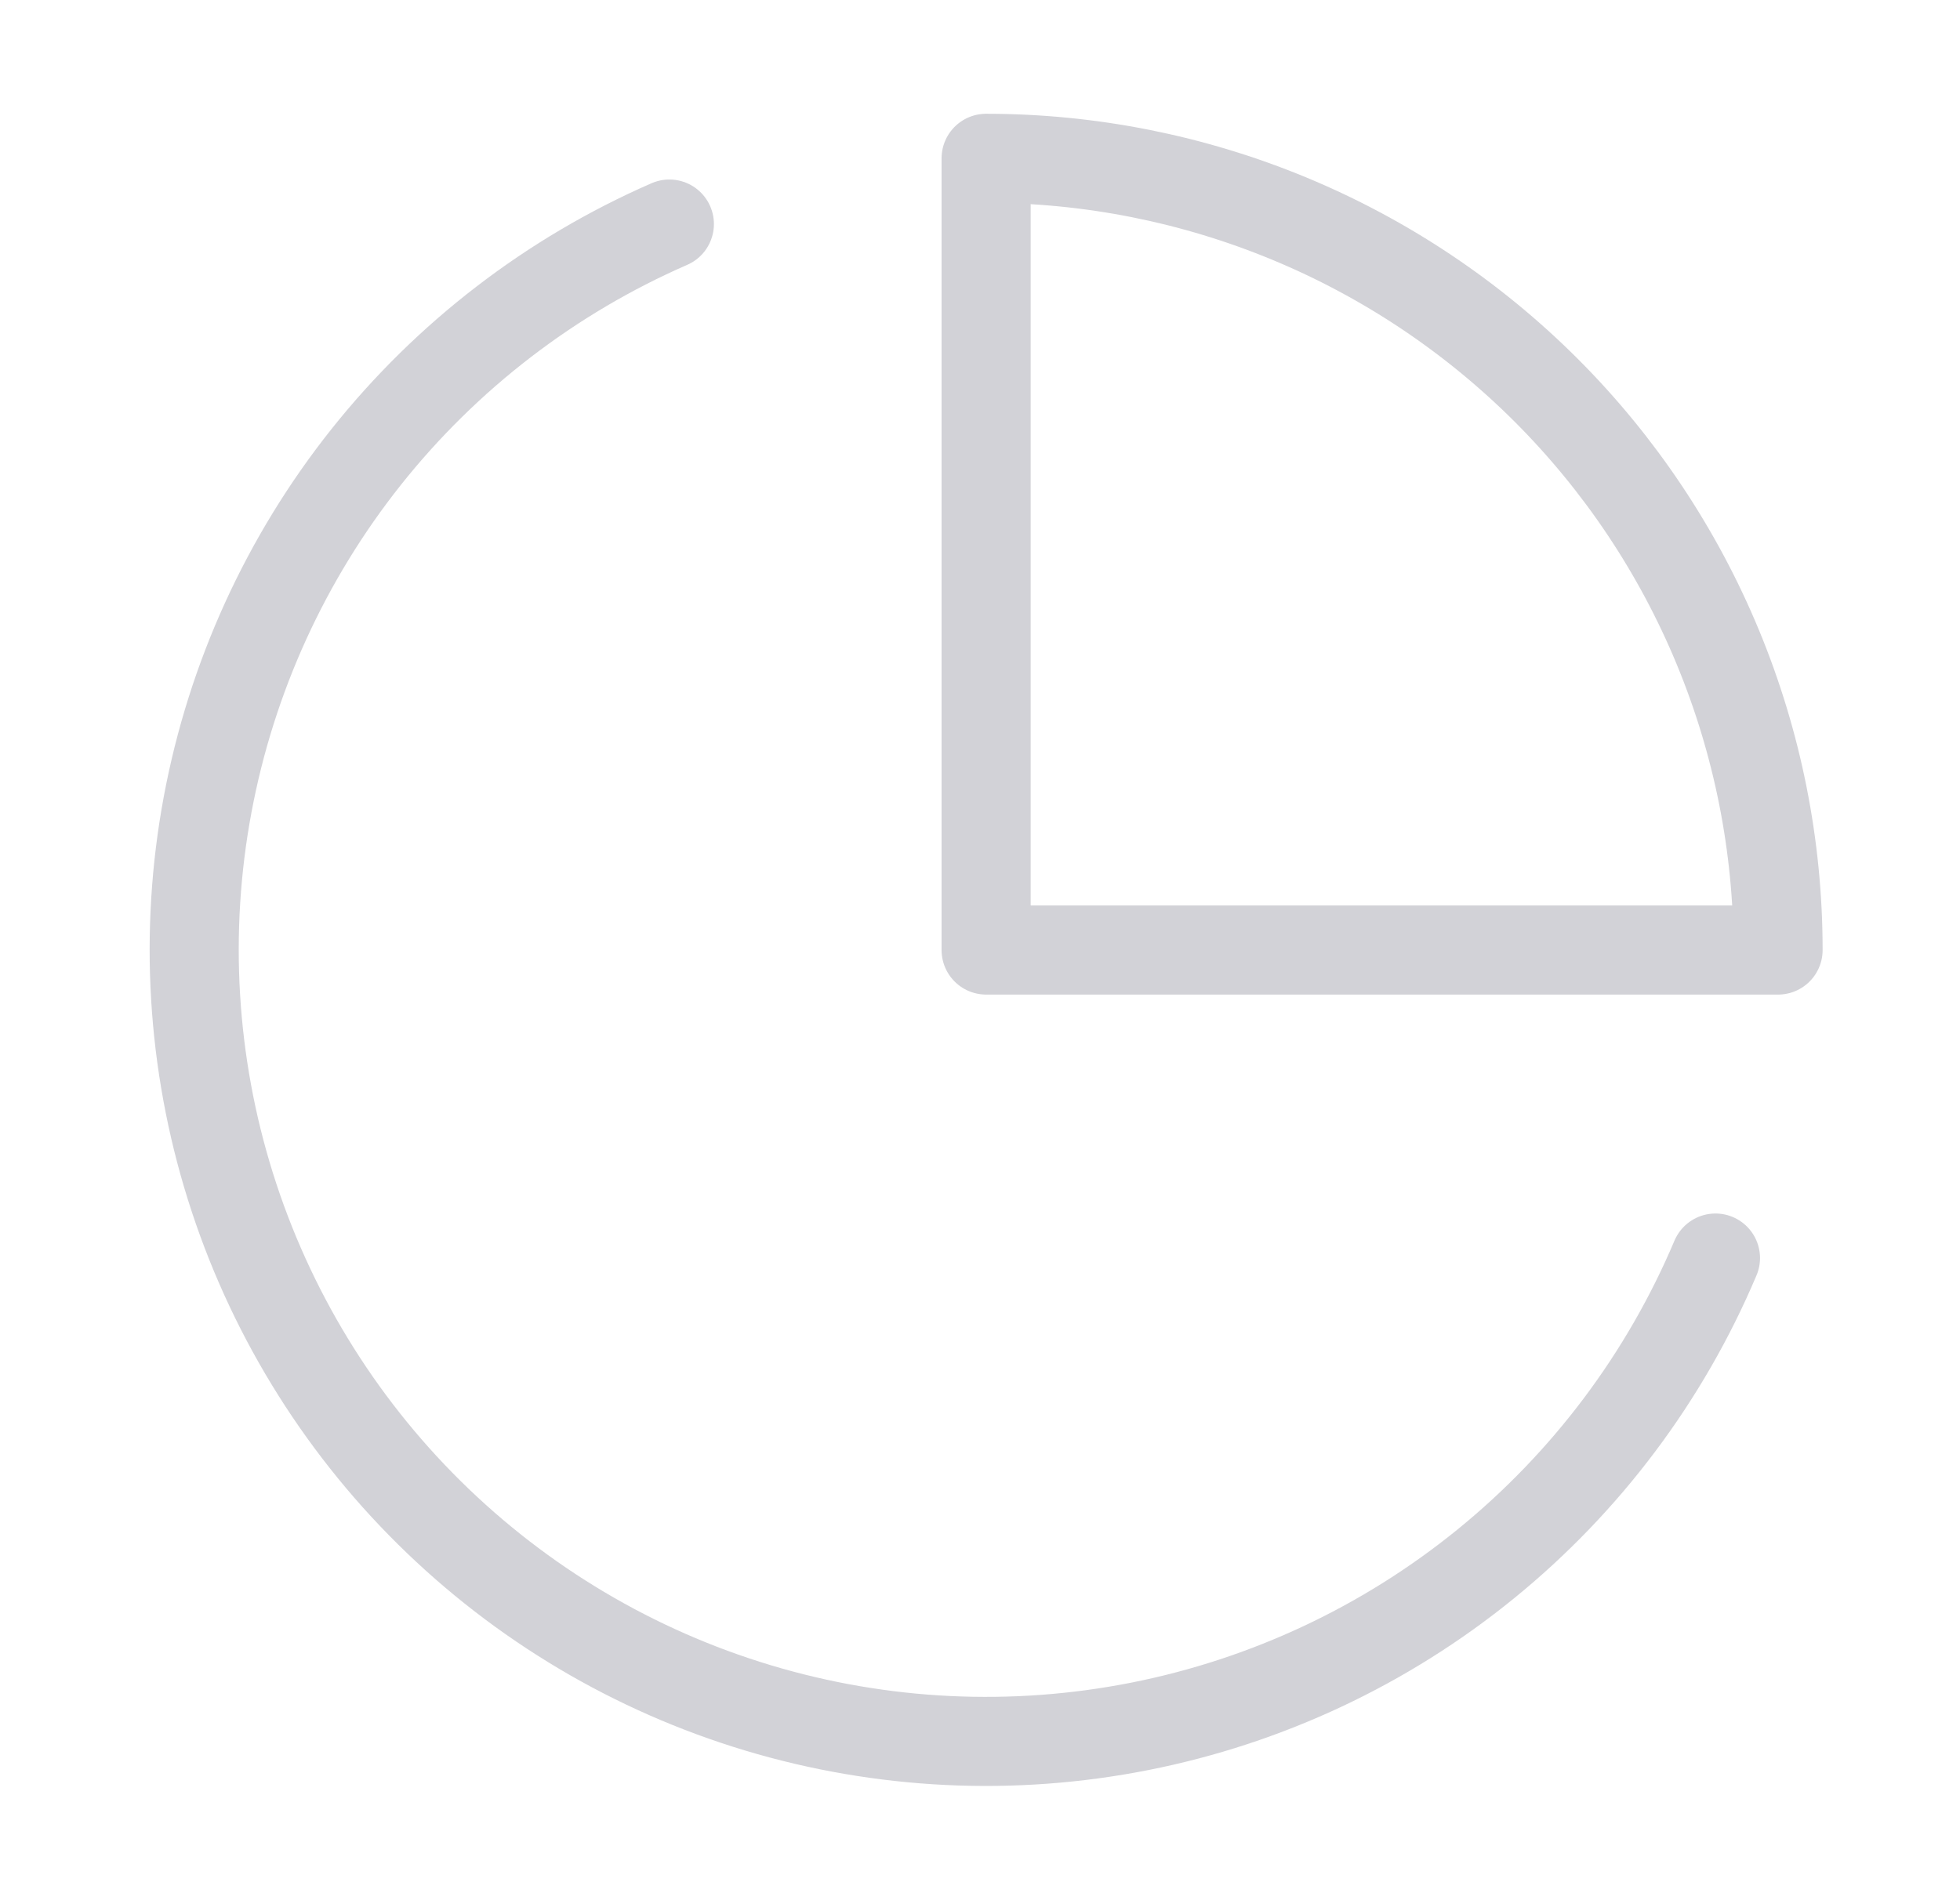 <svg xmlns="http://www.w3.org/2000/svg" width="33" height="32" viewBox="0 0 33 32" fill="none"><path d="M28.883 21.186C28.035 23.192 26.708 24.96 25.019 26.334C23.33 27.709 21.33 28.649 19.193 29.072C17.057 29.495 14.849 29.389 12.764 28.762C10.678 28.135 8.778 27.006 7.229 25.475C5.68 23.944 4.53 22.056 3.879 19.978C3.228 17.899 3.096 15.693 3.495 13.552C3.894 11.411 4.811 9.4 6.166 7.695C7.522 5.991 9.274 4.644 11.27 3.773M29.937 15.999C29.937 14.248 29.592 12.515 28.922 10.897C28.252 9.279 27.27 7.809 26.032 6.571C24.793 5.333 23.323 4.351 21.706 3.681C20.088 3.011 18.354 2.666 16.603 2.666V15.999H29.937Z" stroke="#D2D2D7" stroke-width="1.5" stroke-linecap="round" stroke-linejoin="round"></path></svg>
